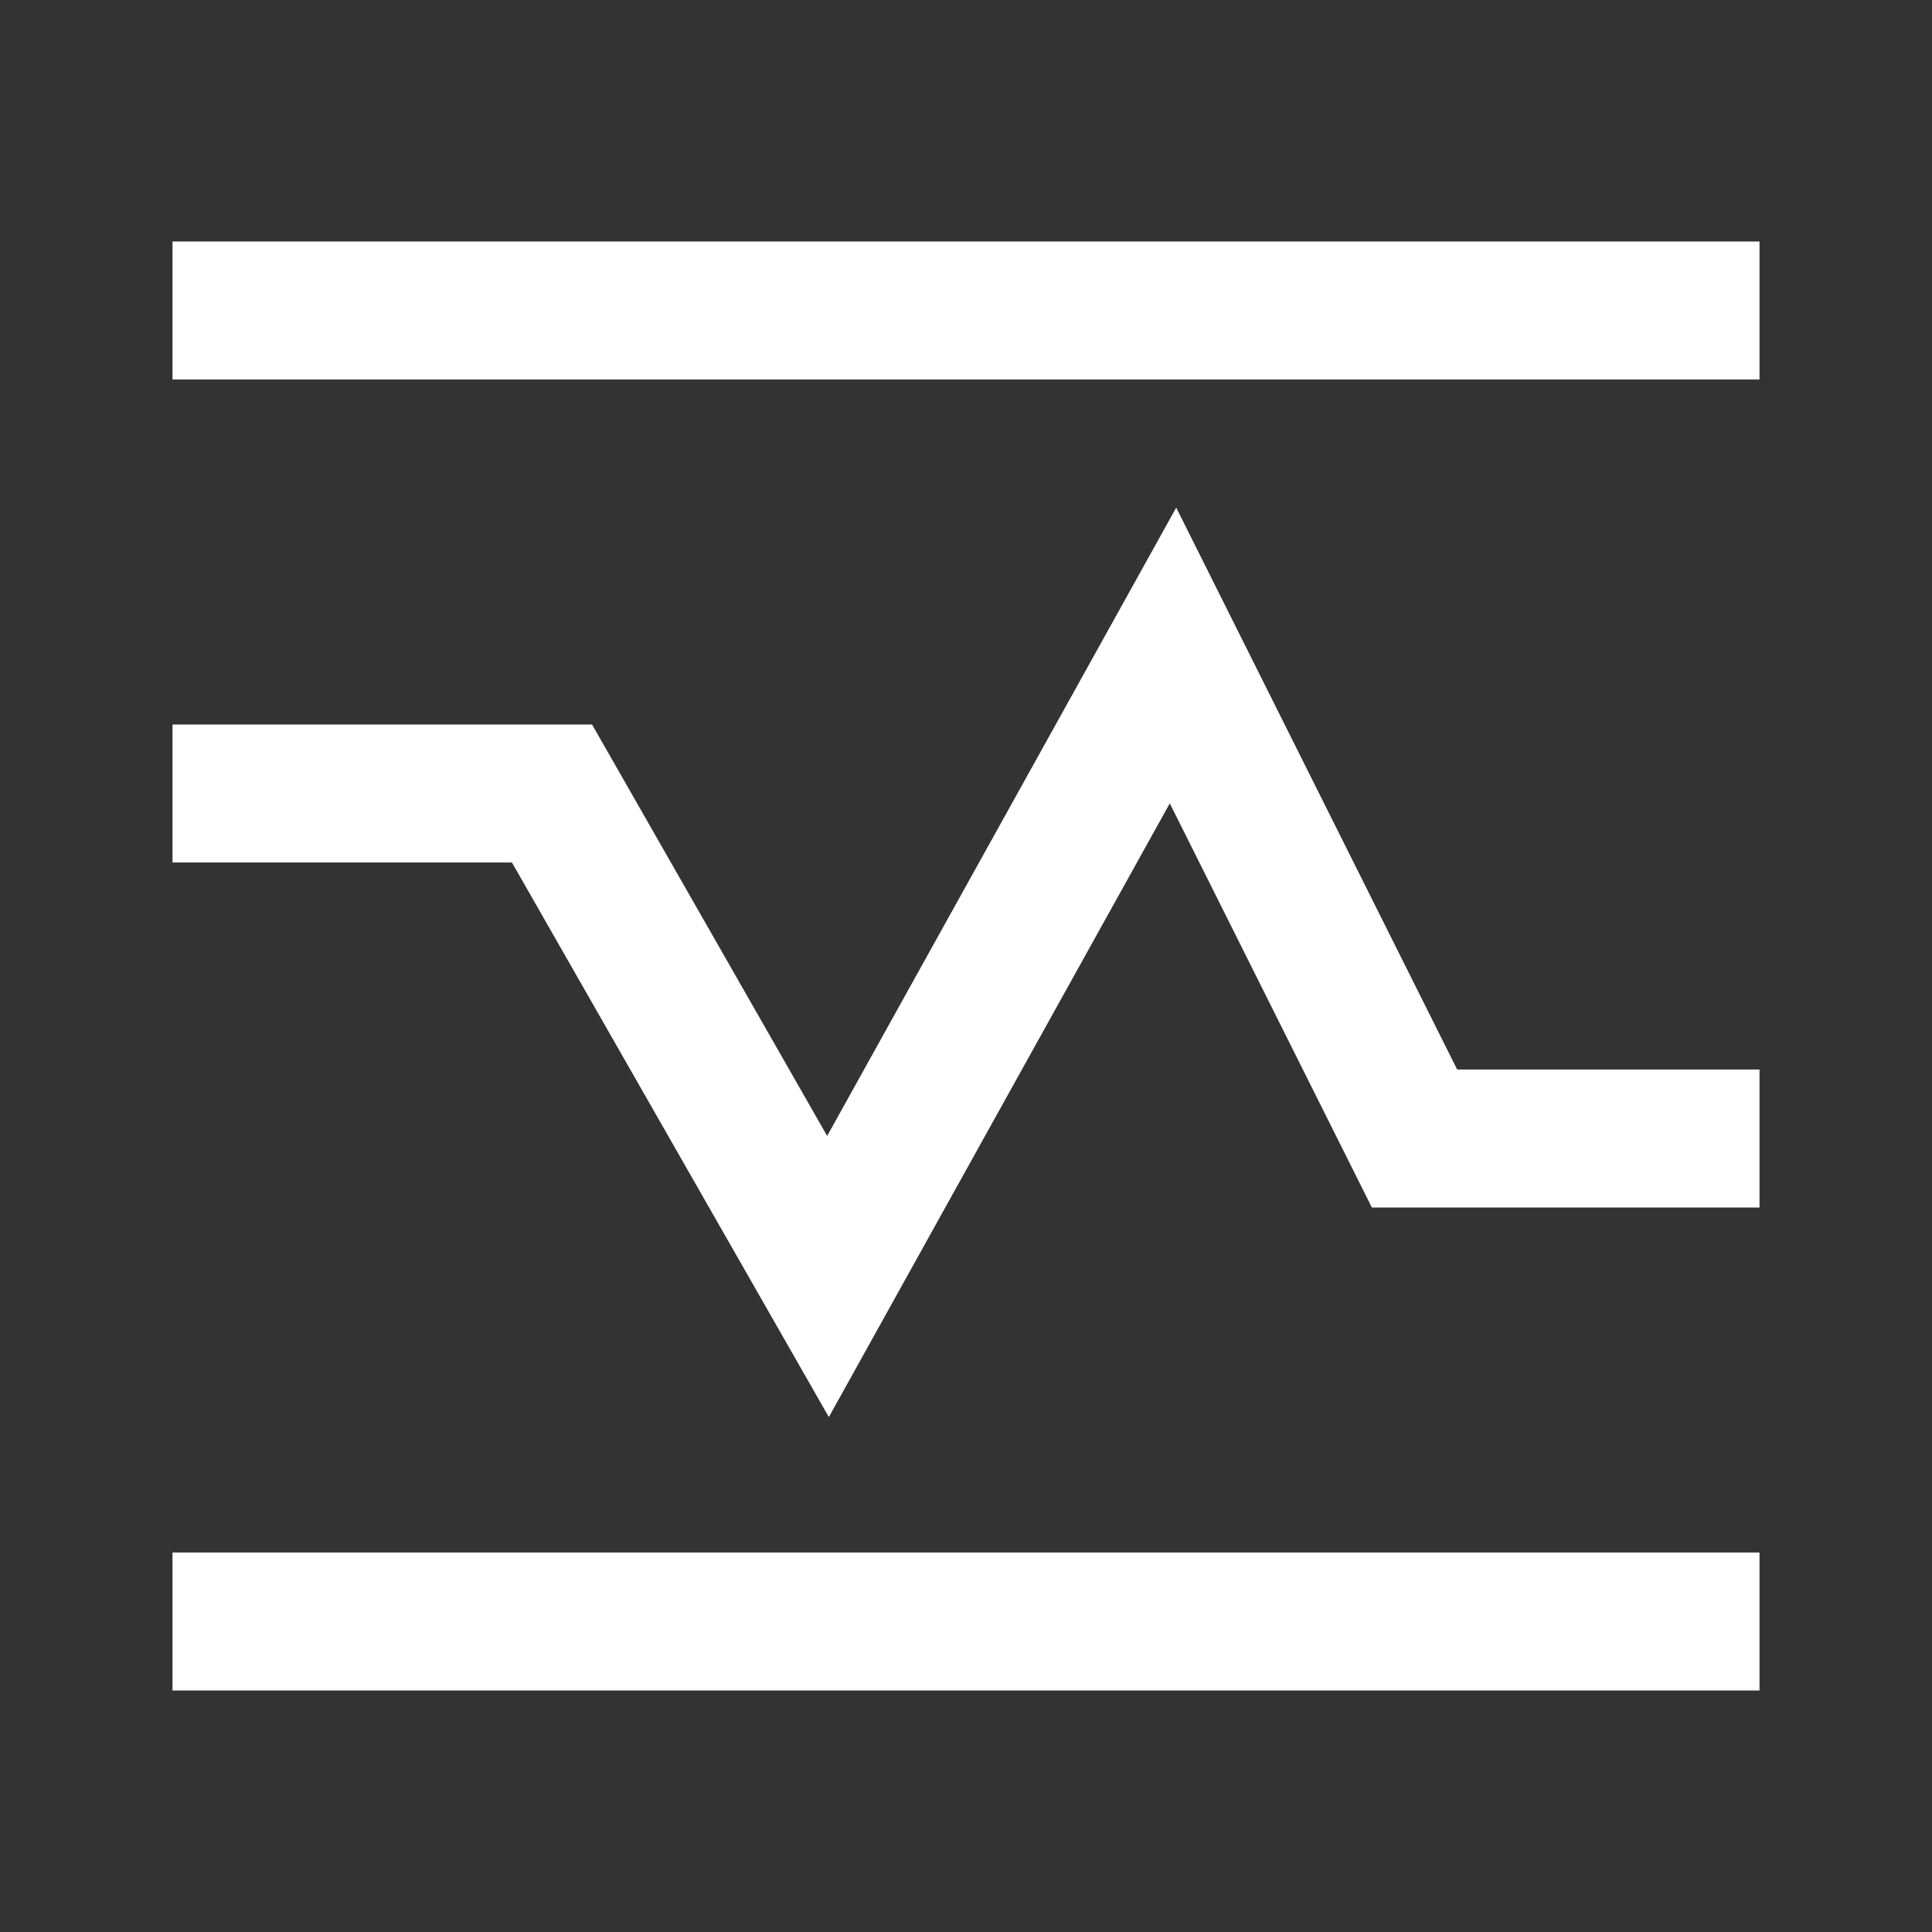 <svg xmlns="http://www.w3.org/2000/svg" width="56" height="56" viewBox="0 0 56 56">
<rect x="0" y="0" width="56" height="56" fill="#333333" stroke="none"/>
<path fill="none" stroke="#FFFFFF" stroke-width="4" d="M51,33H41l-7-14L24,37l-8-14H5"/>
<path fill="none" stroke="#FFFFFF" stroke-width="4" d="M51,9H5"/>
<path fill="none" stroke="#FFFFFF" stroke-width="4" d="M51,47H5"/>
</svg>
